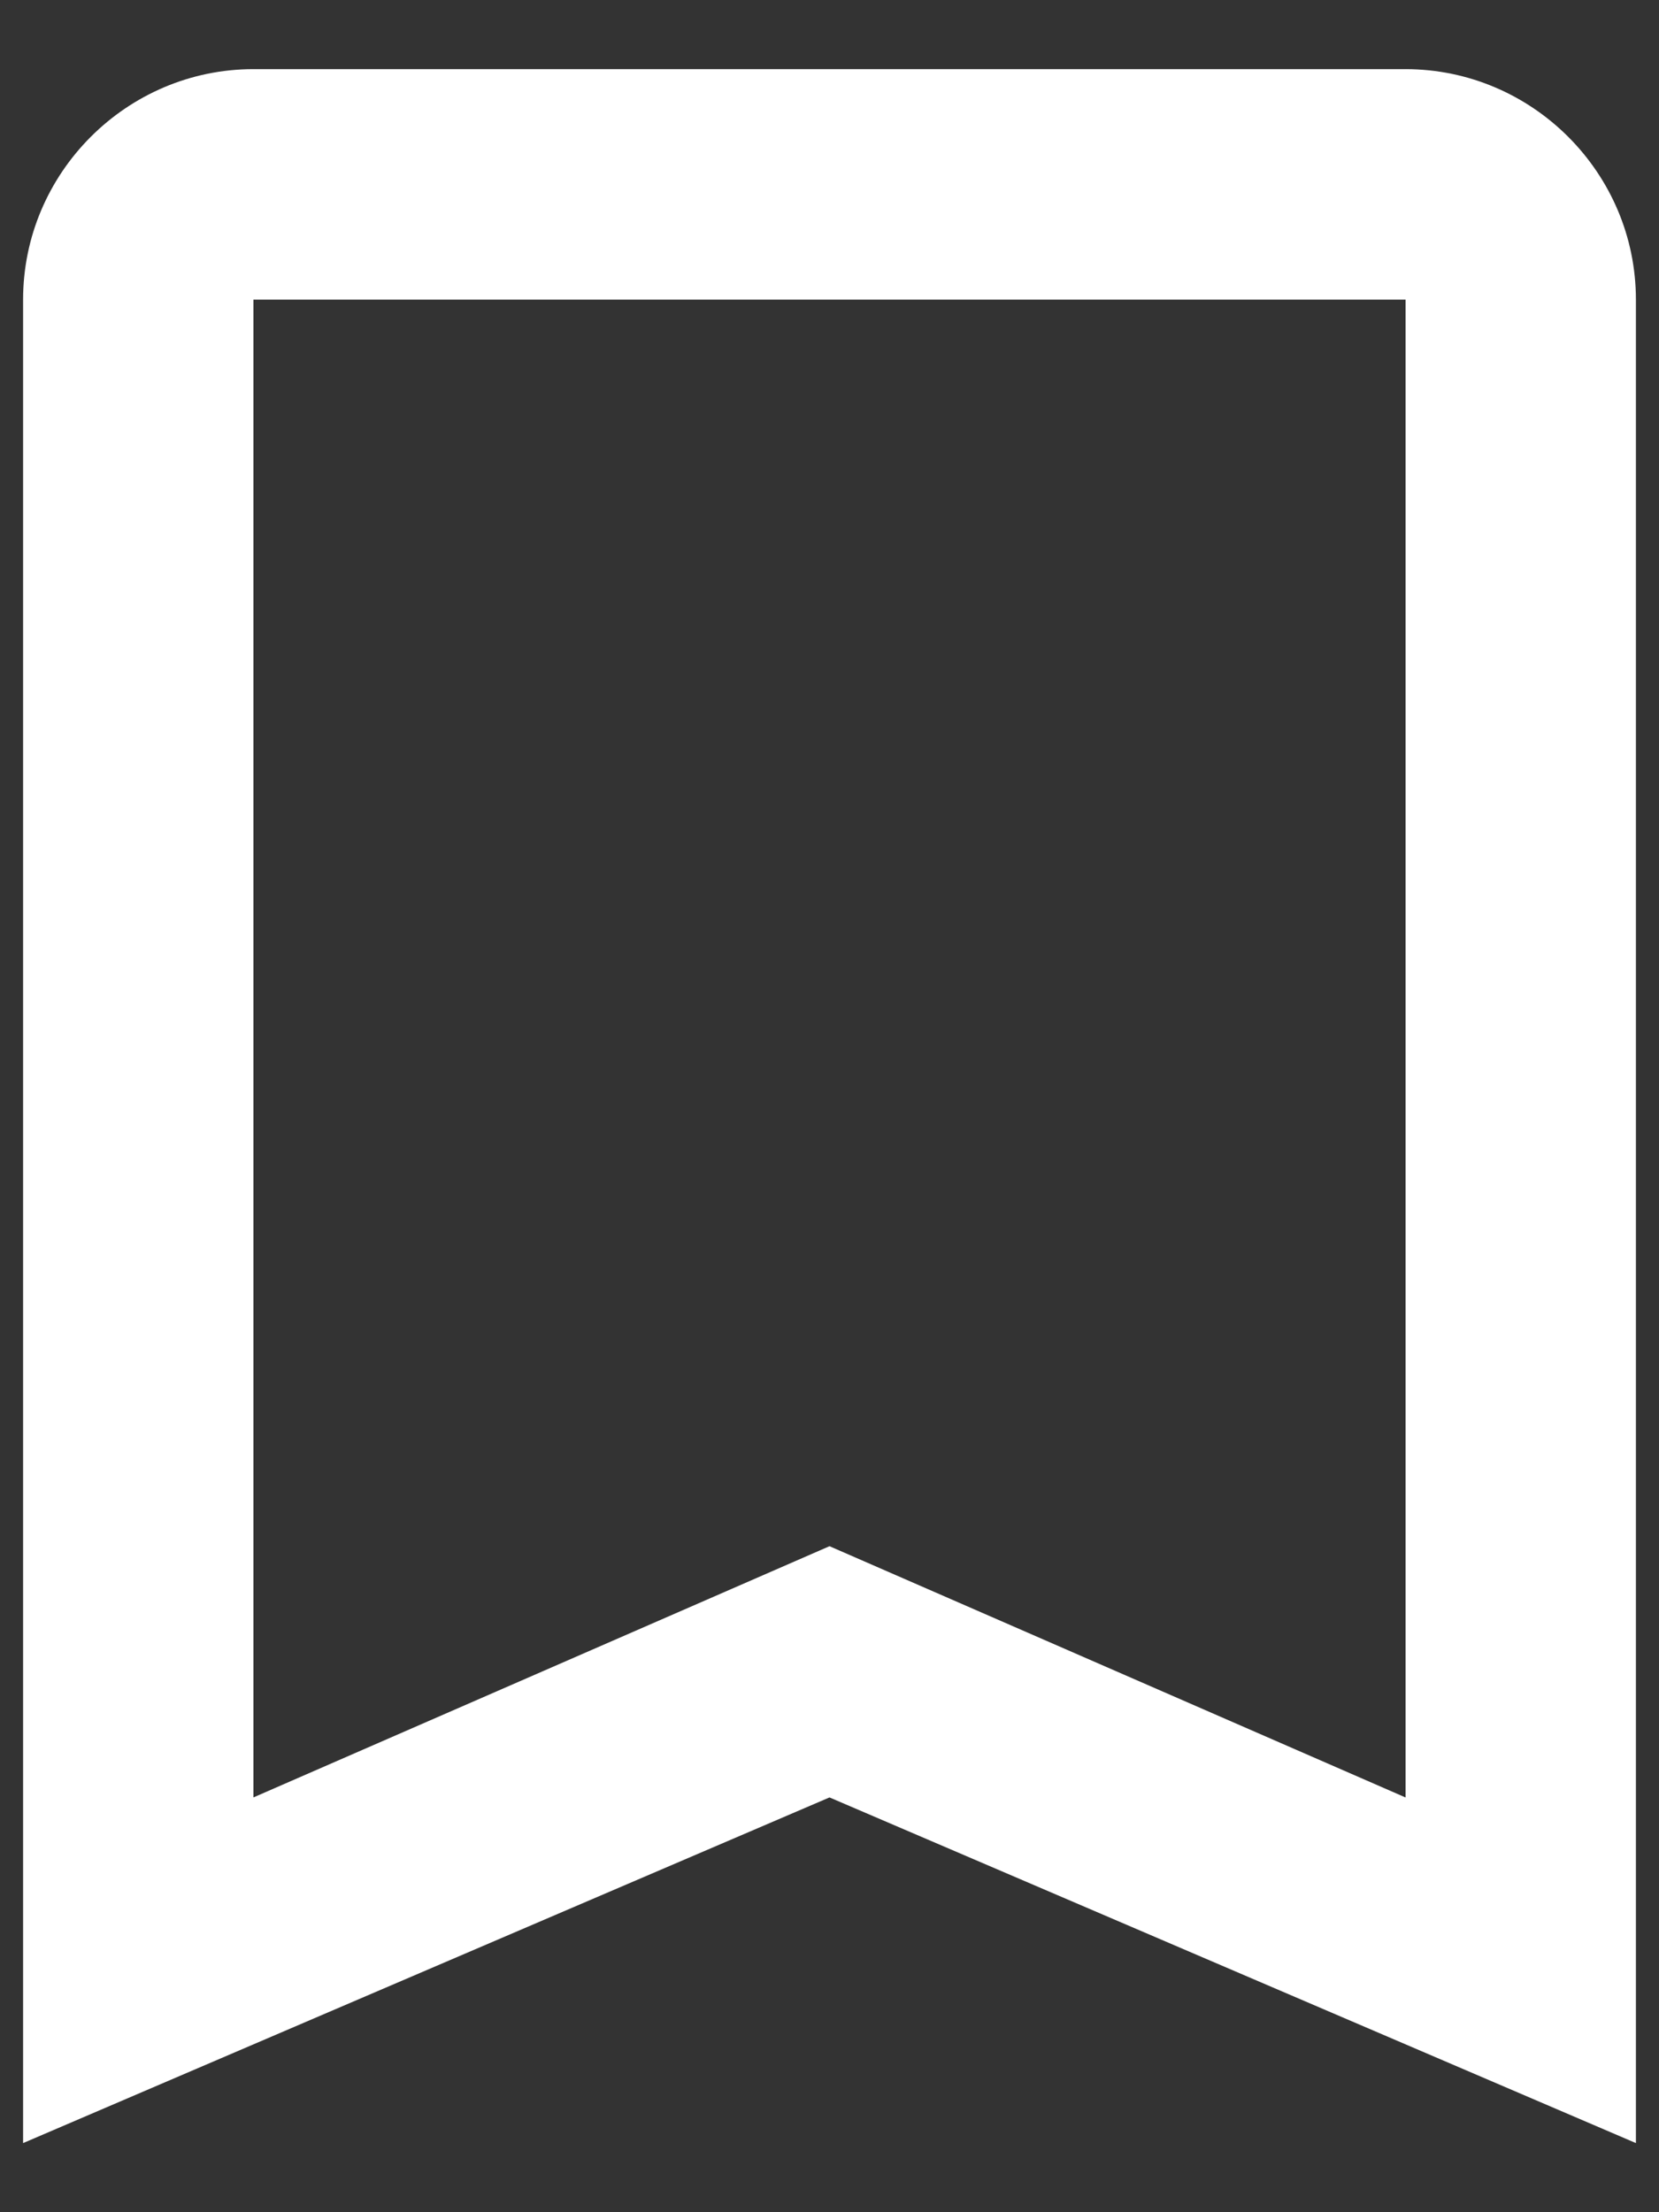<svg width="12" height="16" fill="none" xmlns="http://www.w3.org/2000/svg"><rect width="100%" height="100%" fill="#333333" stroke="none"/><path d="M10.166.5H1.833C.917.5.167 1.25.167 2.167V15.5L6 13l5.833 2.5V2.167c0-.917-.75-1.667-1.667-1.667Zm0 12.5L6 11.183 1.833 13V2.167h8.334V13Z" fill="#fff"/></svg>
